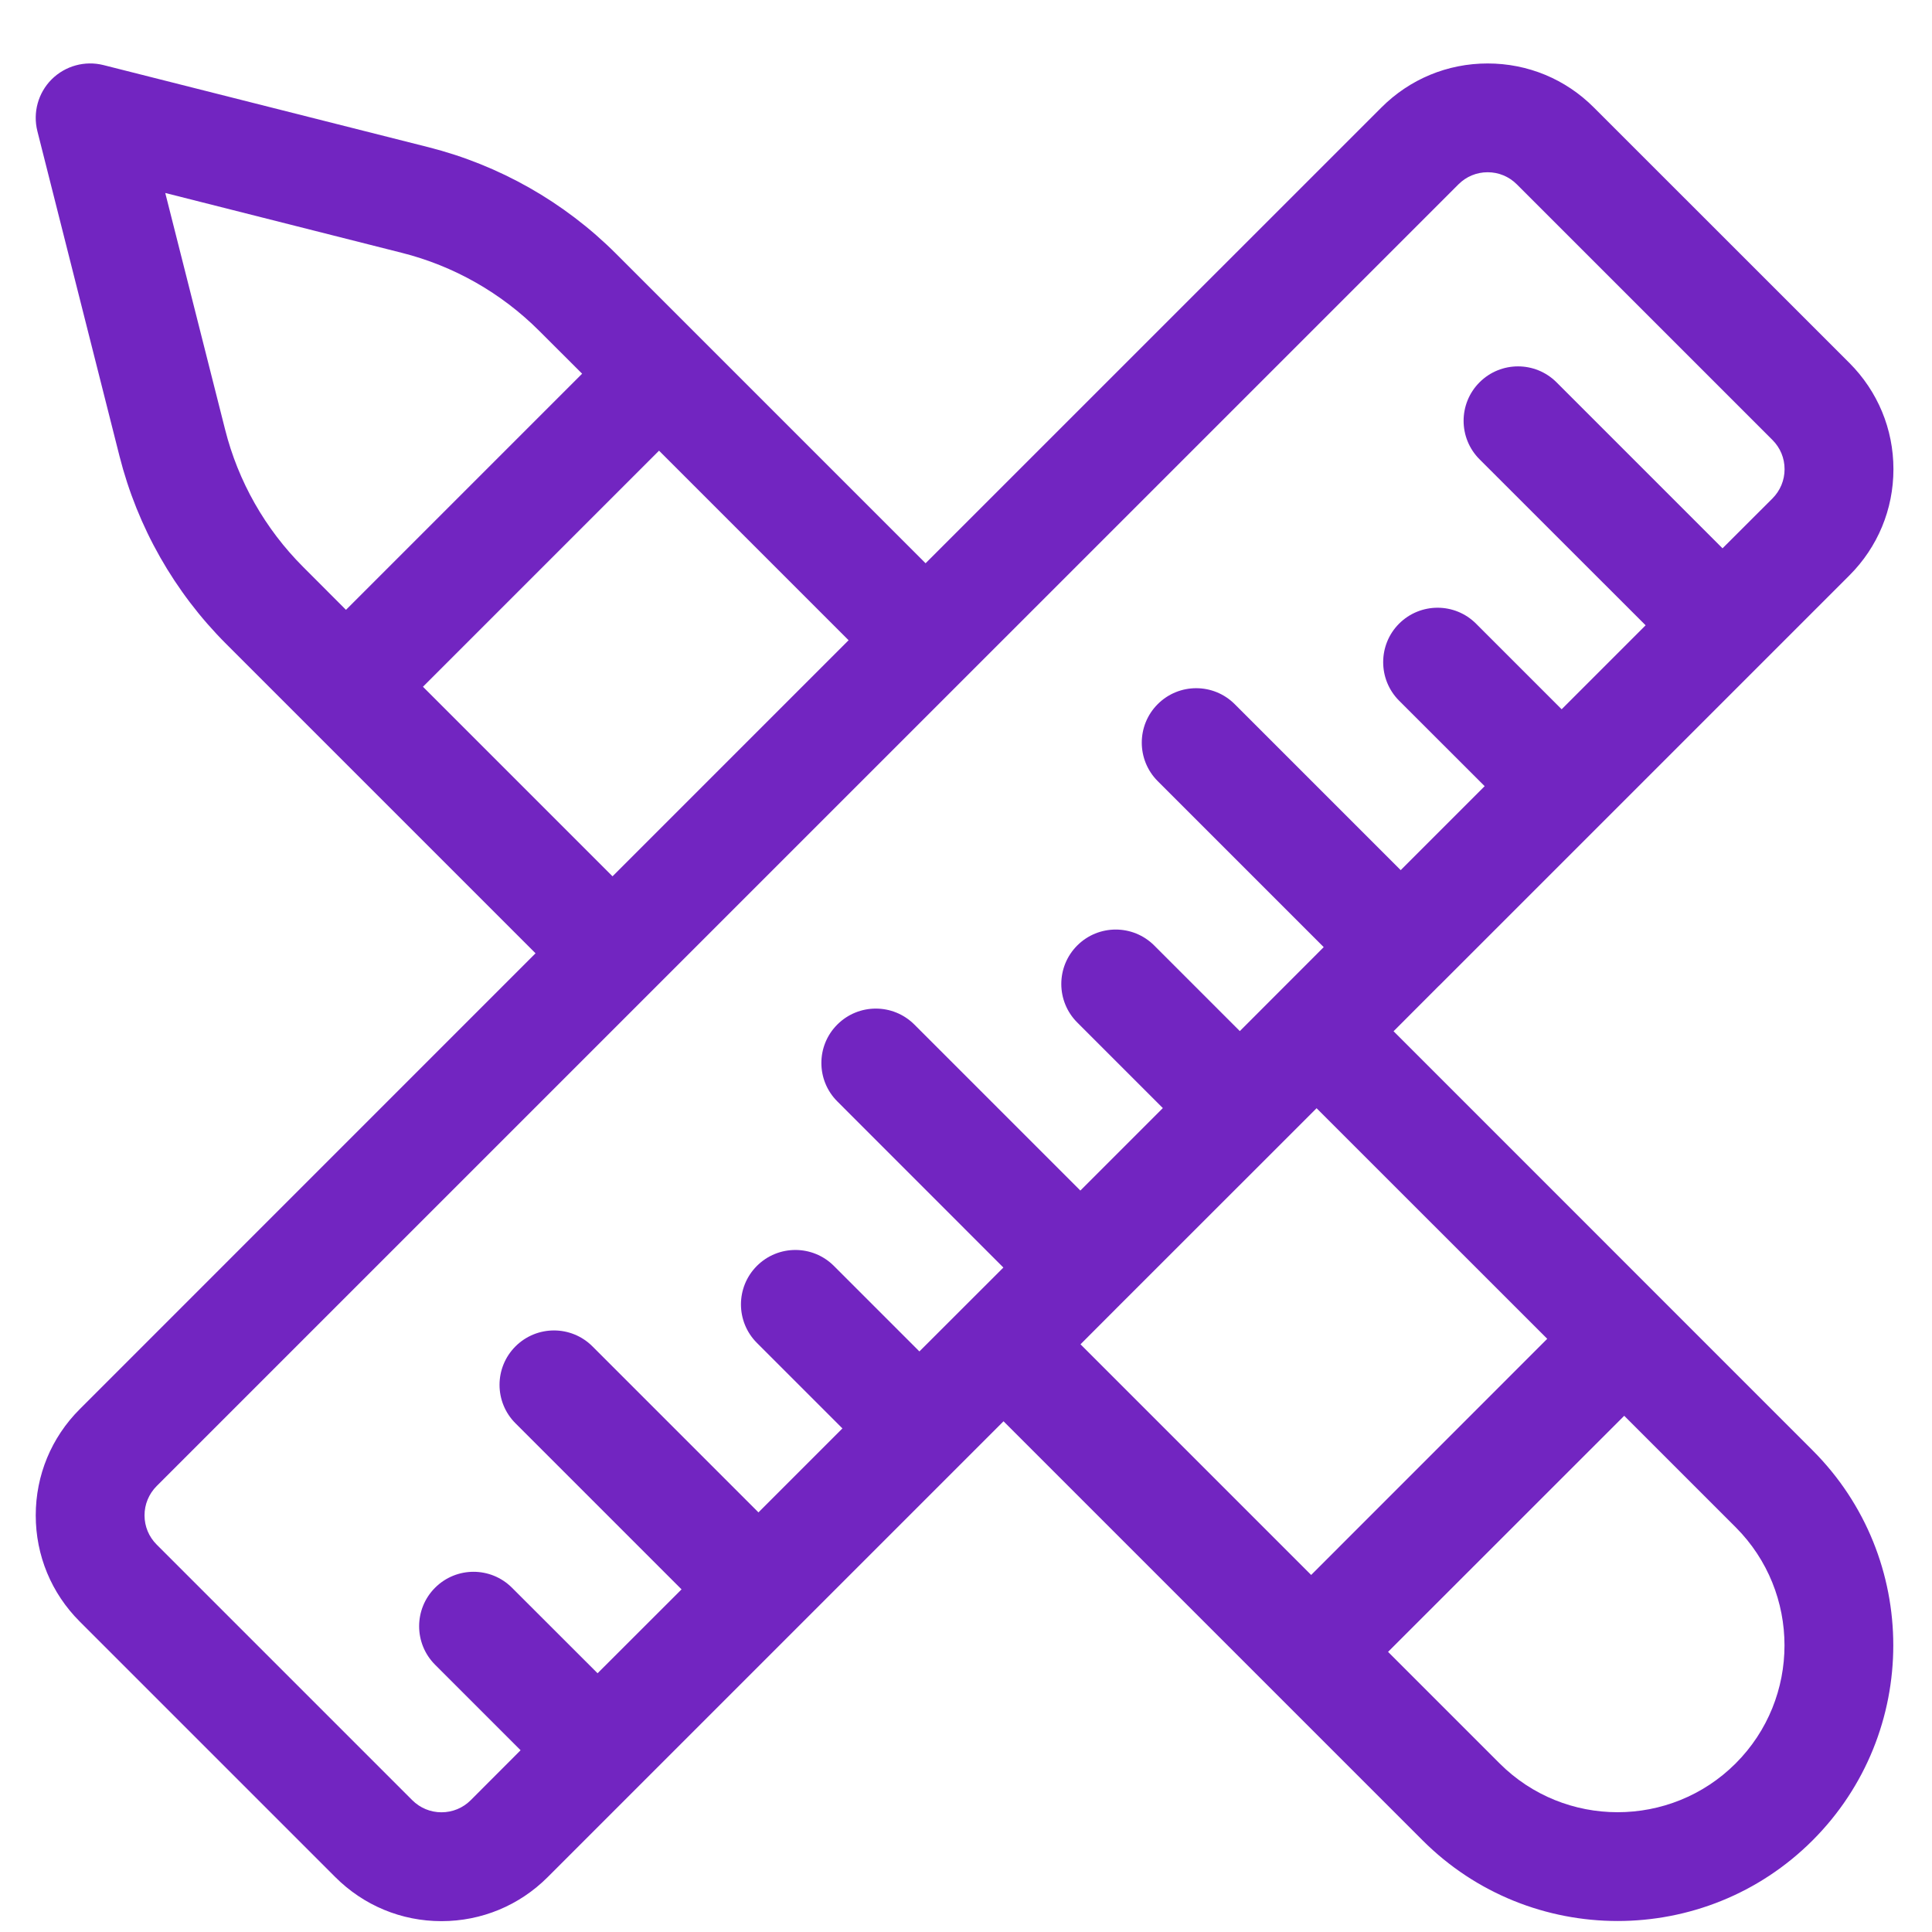 <svg width="26" height="26" viewBox="0 0 26 26" fill="none" xmlns="http://www.w3.org/2000/svg">
<g clip-path="url(#clip0_1605_11274)">
<path d="M18.754 13.878L19.367 13.264C19.368 13.264 19.368 13.264 19.368 13.264C19.368 13.264 19.368 13.264 19.369 13.263L21.533 11.099C21.533 11.098 21.534 11.098 21.534 11.098C21.534 11.098 21.534 11.098 21.534 11.098L23.699 8.933C23.699 8.933 23.699 8.933 23.699 8.933C23.699 8.933 23.699 8.933 23.699 8.933L24.889 7.743C25.27 7.362 25.481 6.854 25.481 6.314C25.481 5.774 25.27 5.267 24.889 4.885L21.449 1.446C21.068 1.064 20.56 0.854 20.02 0.854C19.48 0.854 18.973 1.064 18.591 1.446L12.456 7.58L8.292 3.416C7.595 2.719 6.721 2.223 5.766 1.981L1.393 0.876C1.143 0.813 0.878 0.886 0.695 1.068C0.513 1.25 0.44 1.515 0.503 1.765L1.608 6.138C1.85 7.094 2.346 7.968 3.043 8.665L7.207 12.829L1.073 18.964C0.691 19.346 0.481 19.853 0.481 20.393C0.481 20.933 0.691 21.44 1.073 21.822L4.512 25.261C4.894 25.643 5.401 25.854 5.941 25.854C6.481 25.854 6.989 25.643 7.37 25.262L10.724 21.908C10.724 21.908 10.725 21.907 10.725 21.907C10.726 21.906 10.726 21.906 10.727 21.905L13.505 19.127L19.145 24.767C19.868 25.49 20.819 25.852 21.769 25.852C22.72 25.852 23.67 25.49 24.393 24.767C25.841 23.319 25.841 20.965 24.393 19.518L18.754 13.878ZM3.029 5.779L2.224 2.597L5.406 3.402C6.106 3.578 6.746 3.942 7.256 4.452L7.834 5.029L4.656 8.207L4.079 7.629C3.569 7.119 3.205 6.479 3.029 5.779ZM5.692 9.242L8.869 6.065L11.42 8.616L8.243 11.793L5.692 9.242ZM5.941 24.389C5.793 24.389 5.653 24.331 5.548 24.226L2.108 20.786C2.003 20.681 1.945 20.541 1.945 20.393C1.945 20.244 2.003 20.105 2.108 19.999L19.627 2.481C19.732 2.376 19.871 2.318 20.02 2.318C20.169 2.318 20.308 2.376 20.413 2.481L23.853 5.921C23.958 6.026 24.016 6.165 24.016 6.314C24.016 6.463 23.958 6.602 23.853 6.708L23.181 7.379L20.947 5.145C20.661 4.859 20.197 4.859 19.911 5.145C19.625 5.431 19.625 5.895 19.911 6.181L22.146 8.415L21.016 9.545L19.864 8.393C19.578 8.107 19.115 8.107 18.828 8.393C18.543 8.679 18.543 9.143 18.828 9.429L19.98 10.58L18.85 11.71L16.616 9.476C16.33 9.19 15.866 9.19 15.58 9.476C15.294 9.762 15.294 10.226 15.58 10.512L17.814 12.746L16.685 13.876L15.533 12.724C15.247 12.438 14.783 12.438 14.497 12.724C14.211 13.01 14.211 13.474 14.497 13.76L15.649 14.912L14.539 16.022L12.304 13.787C12.018 13.502 11.555 13.502 11.269 13.787C10.982 14.073 10.982 14.537 11.269 14.823L13.503 17.058L12.373 18.187L11.222 17.036C10.936 16.75 10.472 16.75 10.186 17.036C9.9 17.322 9.9 17.786 10.186 18.072L11.337 19.223L10.207 20.353L7.973 18.119C7.687 17.833 7.224 17.833 6.937 18.119C6.651 18.405 6.651 18.869 6.937 19.154L9.172 21.389L8.042 22.518L6.89 21.367C6.604 21.081 6.141 21.081 5.855 21.367C5.569 21.653 5.569 22.117 5.855 22.403L7.006 23.554L6.335 24.226C6.23 24.331 6.09 24.389 5.941 24.389ZM15.053 17.578C15.055 17.577 15.056 17.576 15.057 17.575C15.058 17.574 15.059 17.573 15.059 17.572L17.202 15.43C17.202 15.43 17.202 15.43 17.203 15.429C17.203 15.429 17.203 15.429 17.203 15.429L17.718 14.914L20.822 18.017L17.645 21.195L14.541 18.091L15.053 17.578ZM23.358 23.731C22.482 24.607 21.056 24.607 20.181 23.731L18.68 22.23L21.858 19.053L23.358 20.553C24.234 21.43 24.234 22.855 23.358 23.731Z" fill="#7225c1"/>
</g>
<defs>
<clipPath id="clip0_1605_11274">
<rect width="25" height="25" fill="white" transform="translate(0.481 0.854)"/>
</clipPath>
</defs>
</svg>
